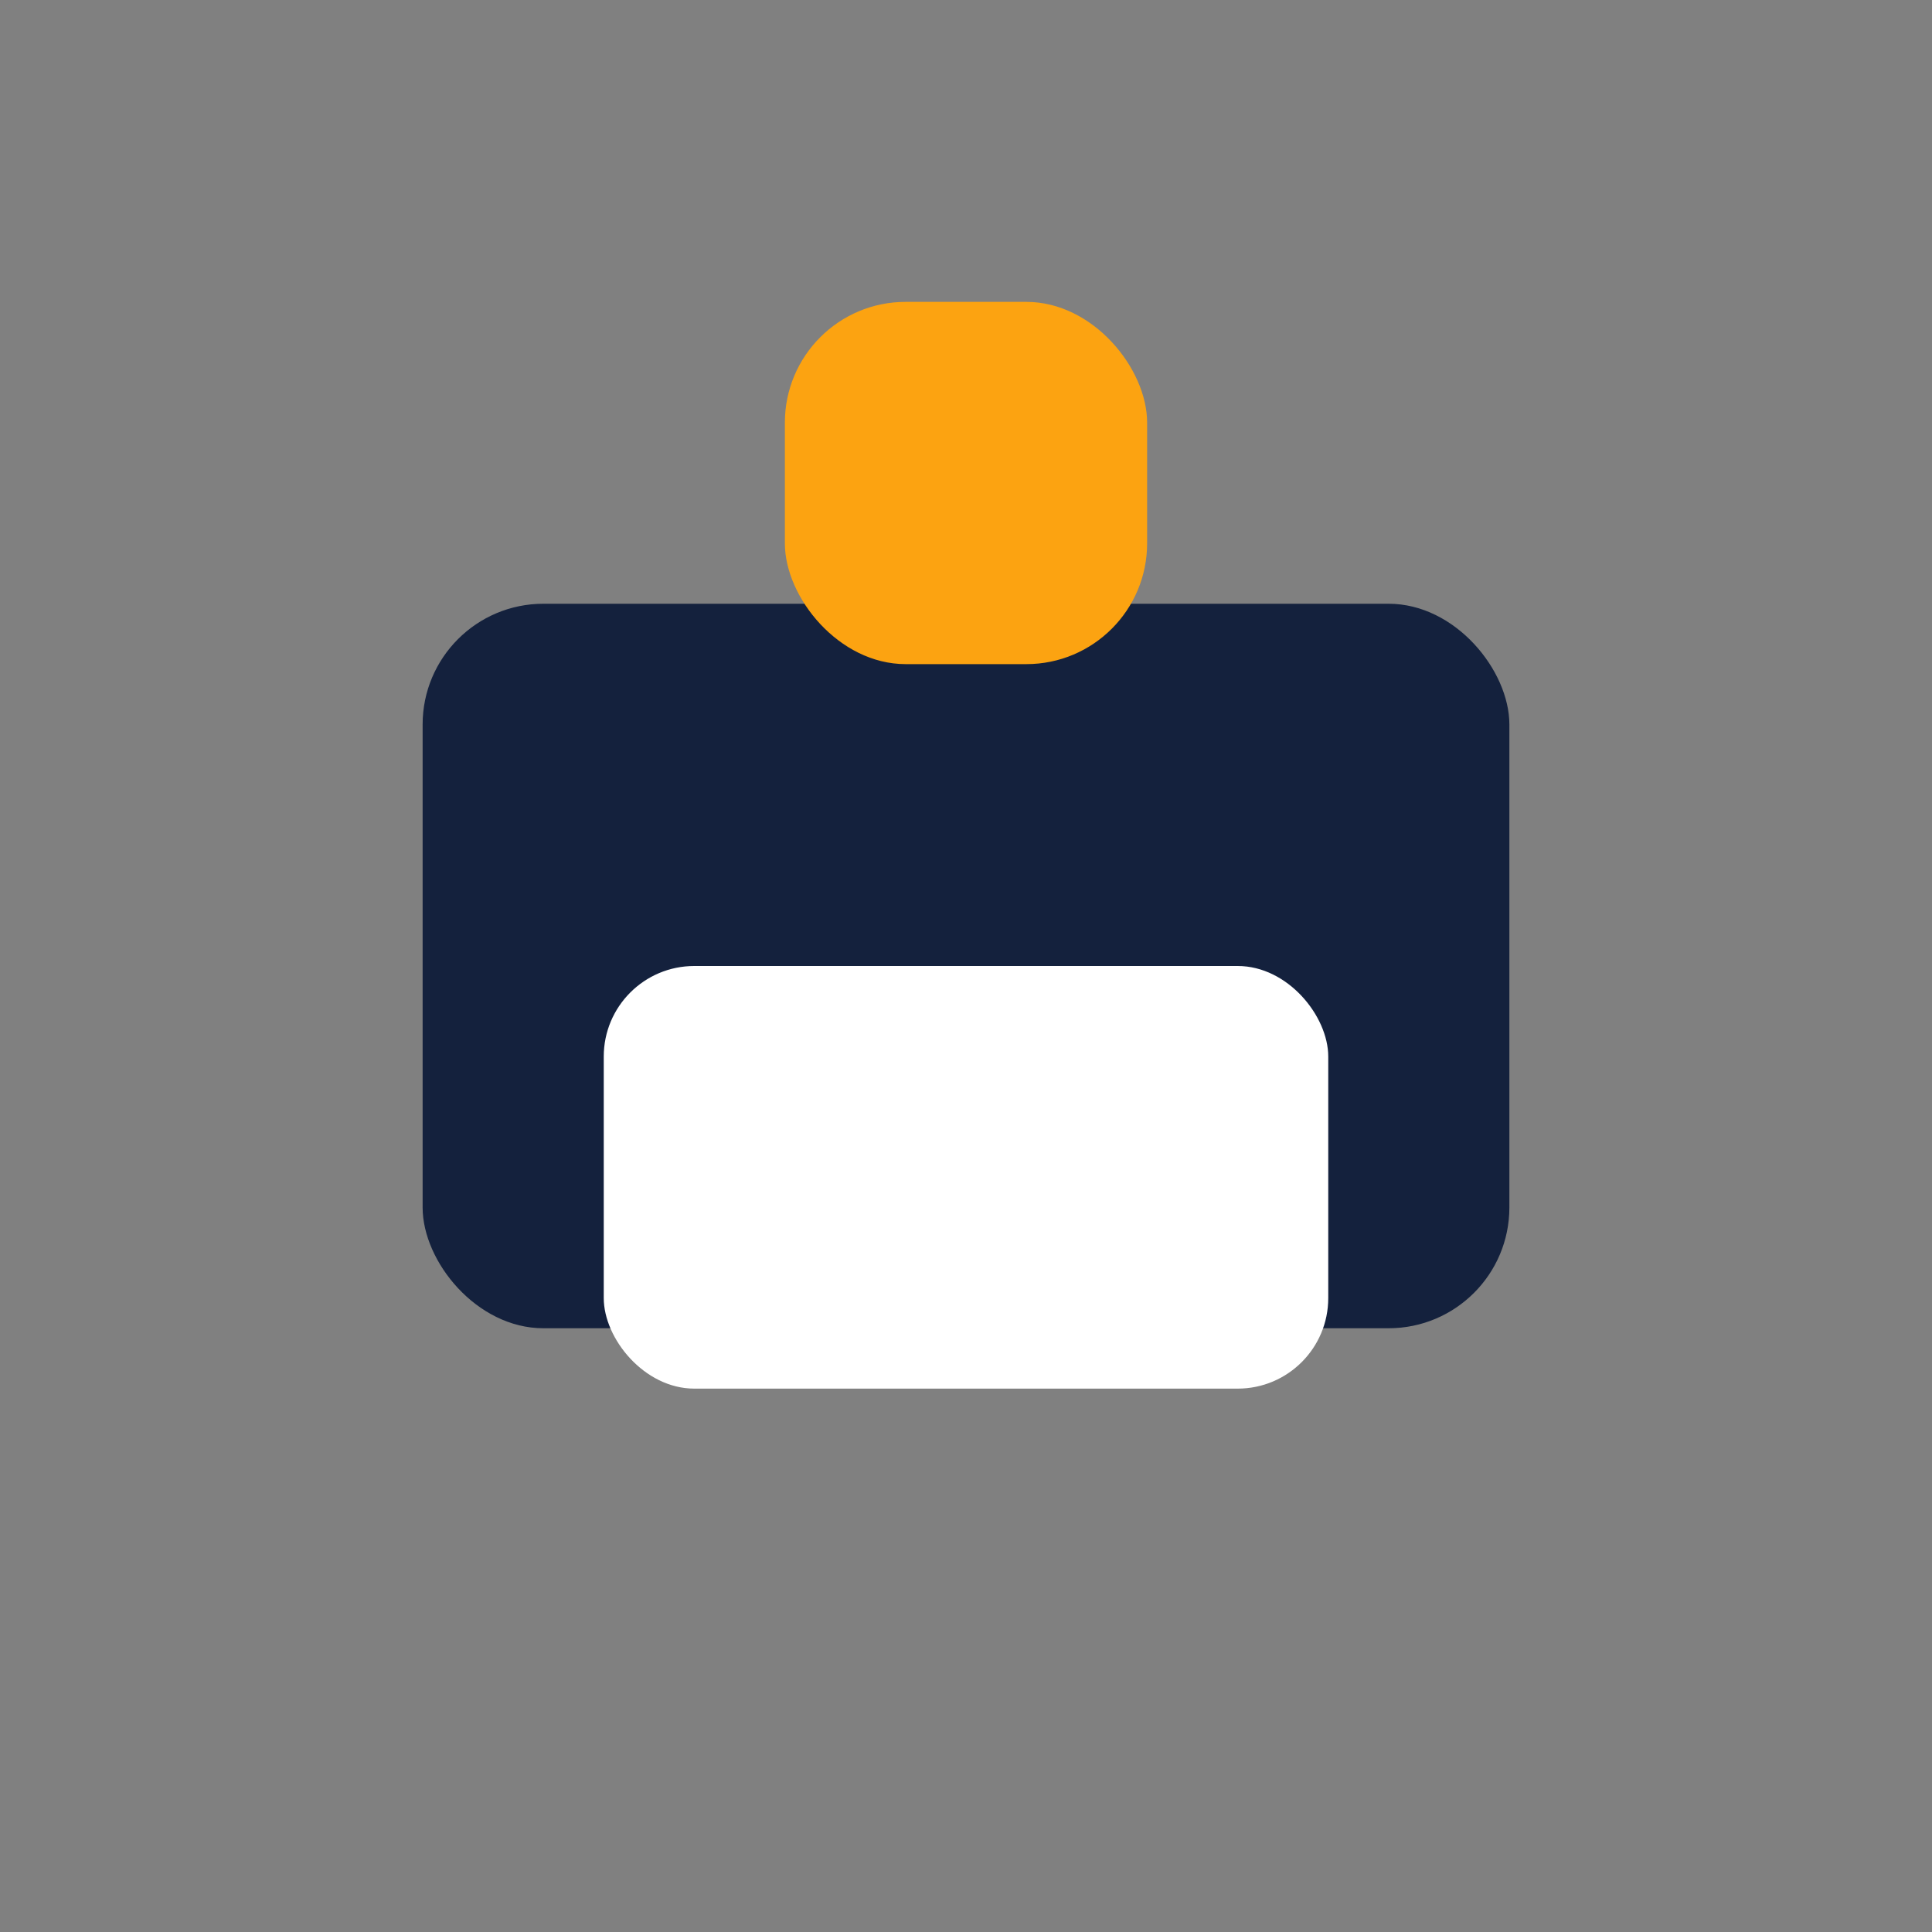 <?xml version="1.0" encoding="UTF-8"?>
<svg xmlns="http://www.w3.org/2000/svg" width="32" height="32" viewBox="0 0 32 32"><rect x="0" y="0" width="32" height="32" fill="#808080" stroke="none"/><rect x="7" y="10" width="18" height="12" rx="2" fill="#14213d"/><rect x="10" y="16" width="12" height="7" rx="1.5" fill="#fff"/><rect x="13" y="5" width="6" height="6" rx="2" fill="#fca311"/></svg>